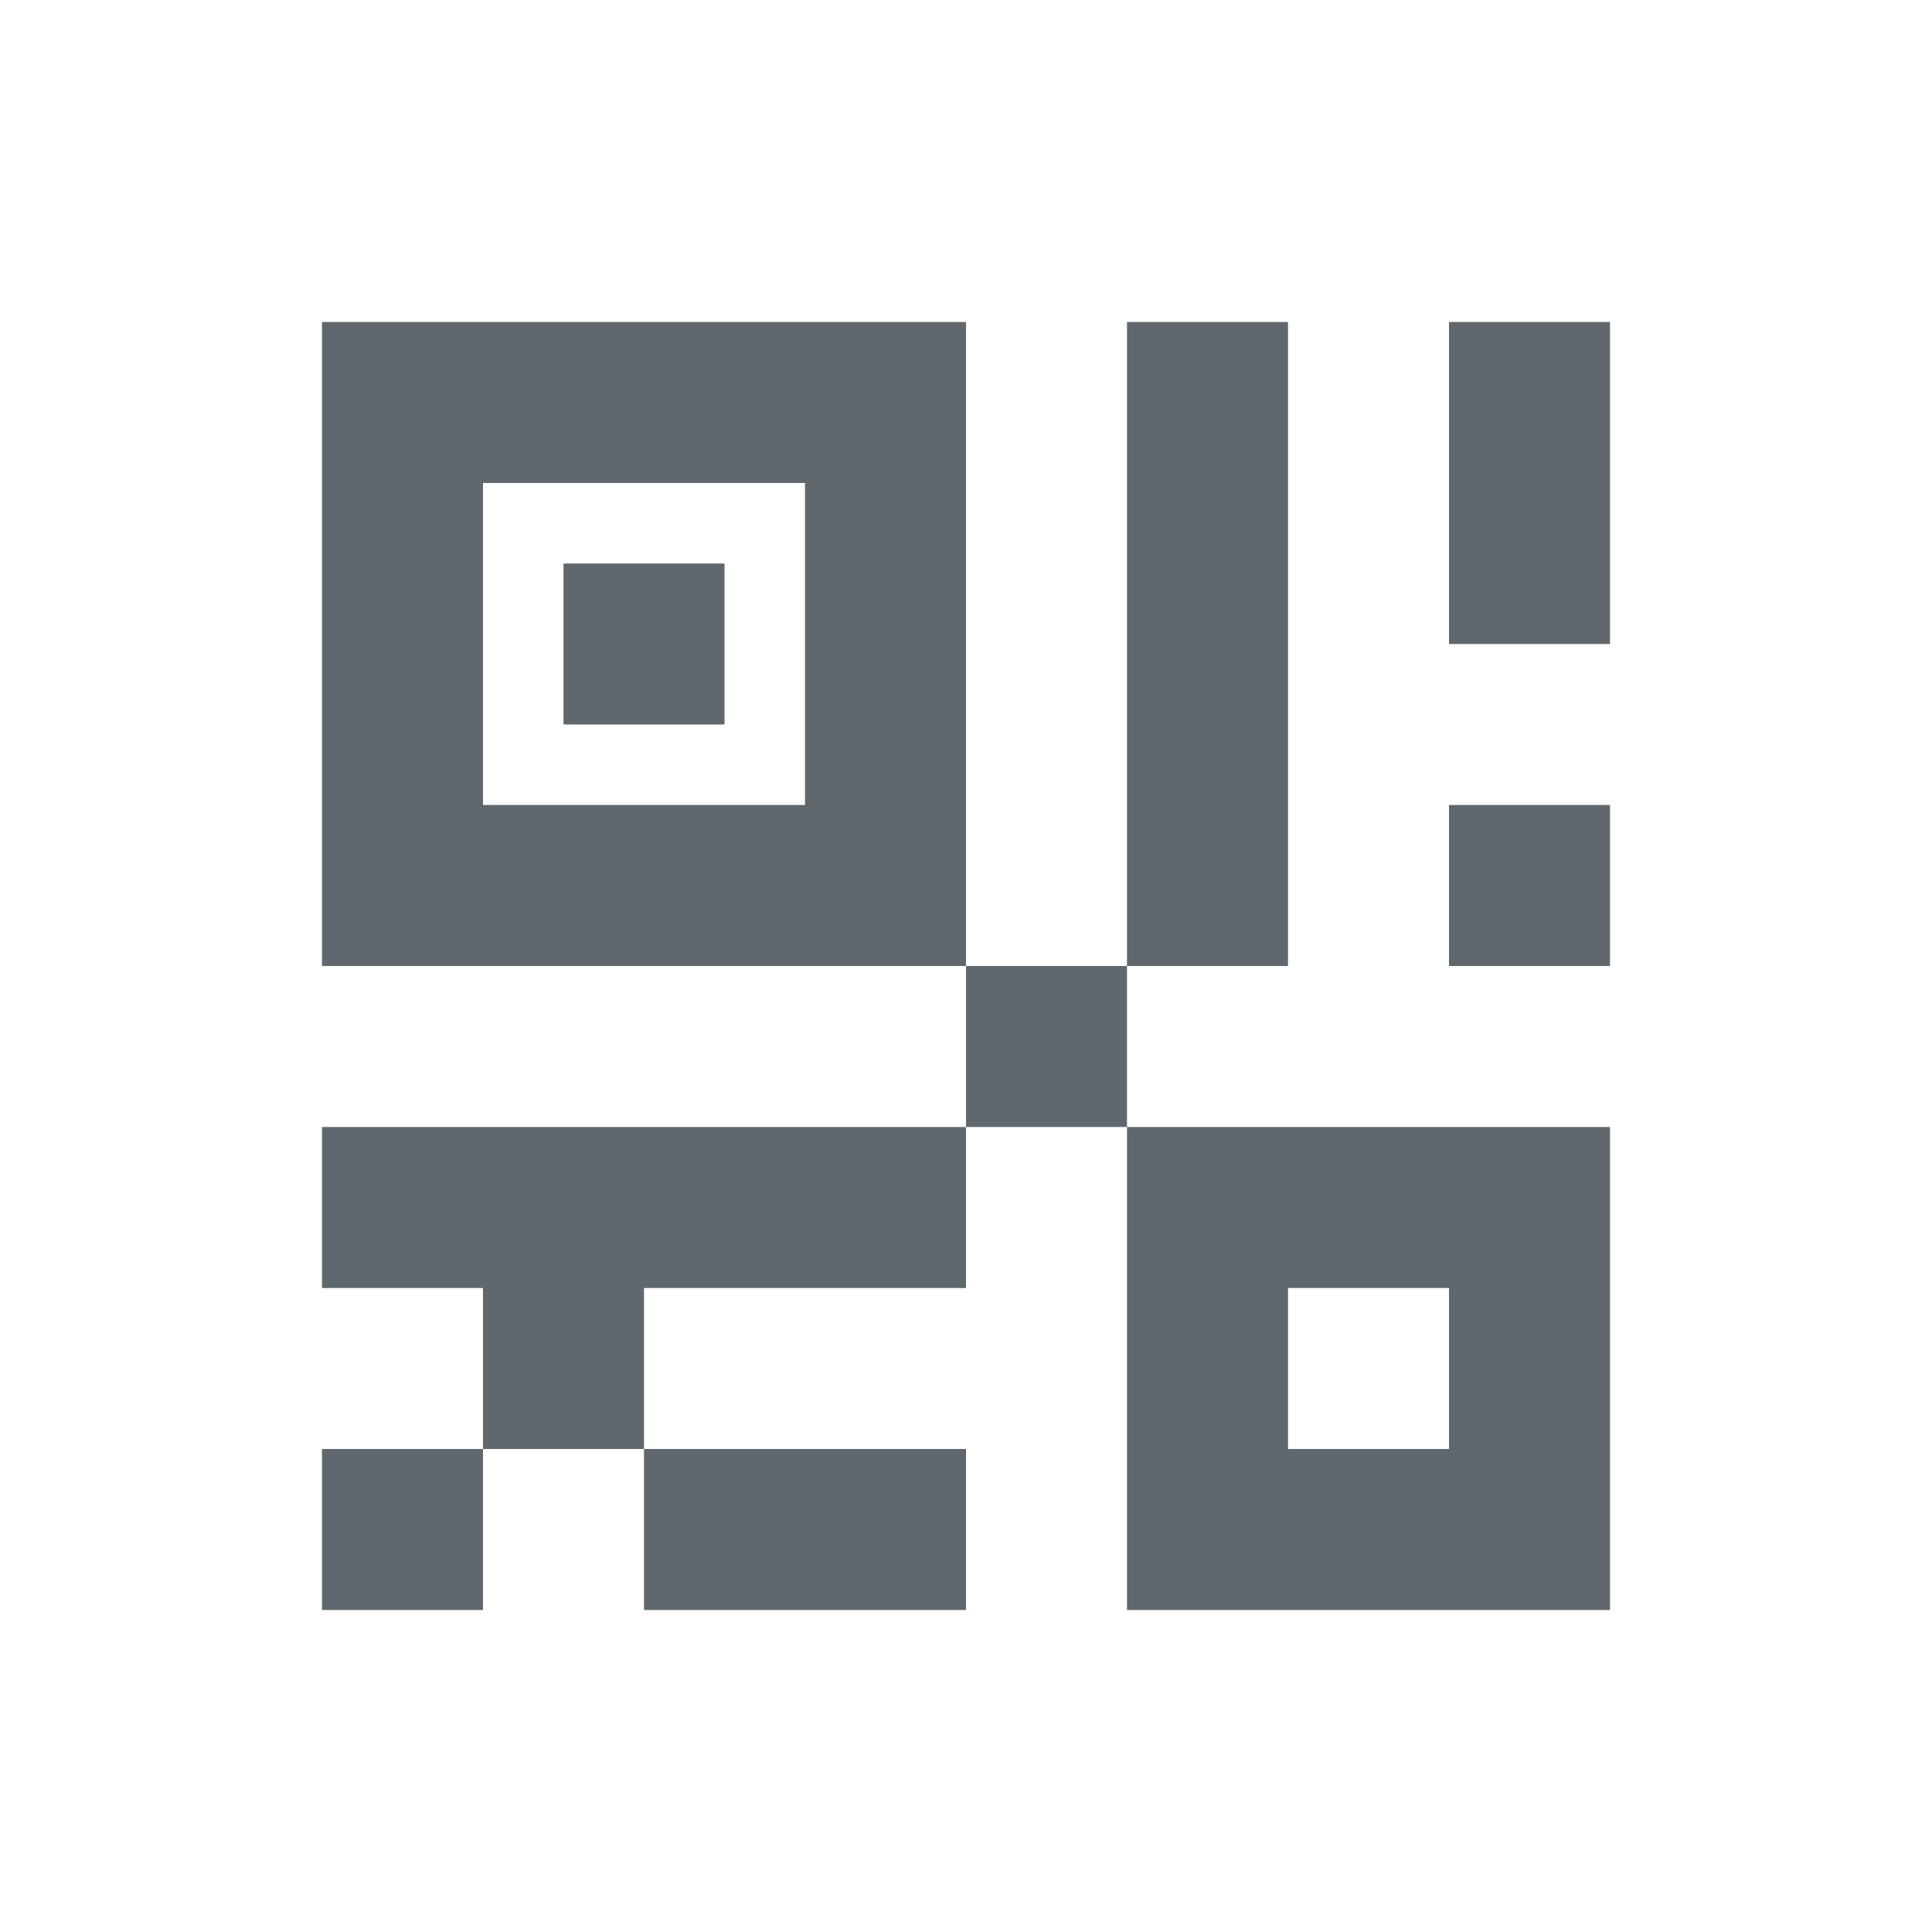 <?xml version="1.0" encoding="UTF-8"?>
<svg width="24px" height="24px" viewBox="0 0 24 24" version="1.1" xmlns="http://www.w3.org/2000/svg" xmlns:xlink="http://www.w3.org/1999/xlink">
    <!-- Generator: Sketch 49.2 (51160) - http://www.bohemiancoding.com/sketch -->
    <title>icon-code</title>
    <desc>Created with Sketch.</desc>
    <defs></defs>
    <g id="Page-1" stroke="none" stroke-width="1" fill="none" fill-rule="evenodd">
        <g id="Bar/Action-Bar/↳Elements/icons/QC" transform="translate(2, 2)">
            <g id="ic_group_nor" stroke-width="1">
                <rect id="Rectangle-13" x="0" y="0" width="20" height="20"></rect>
            </g>
            <path d="M18,4 L18,6 L16,6 L16,4 L16,2 L18,2 L18,4 Z M14,8 L14,10 L12,10 L12,8 L12,6 L12,4 L12,2 L14,2 L14,4 L14,6 L14,8 Z M8,16 L10,16 L10,18 L8,18 L6,18 L6,16 L8,16 Z M8,14 L6,14 L6,16 L4,16 L4,14 L2,14 L2,12 L4,12 L6,12 L8,12 L10,12 L10,14 L8,14 Z M2,2 L10,2 L10,10 L2,10 L2,2 Z M4,4 L4,8 L8,8 L8,4 L4,4 Z M5,5 L7,5 L7,7 L5,7 L5,5 Z M12,12 L18,12 L18,18 L12,18 L12,12 Z M14,14 L14,16 L16,16 L16,14 L14,14 Z M2,16 L4,16 L4,18 L2,18 L2,16 Z M16,8 L18,8 L18,10 L16,10 L16,8 Z M10,10 L12,10 L12,12 L10,12 L10,10 Z" id="Combined-Shape" fill="#60686D"></path>
        </g>
    </g>
</svg>